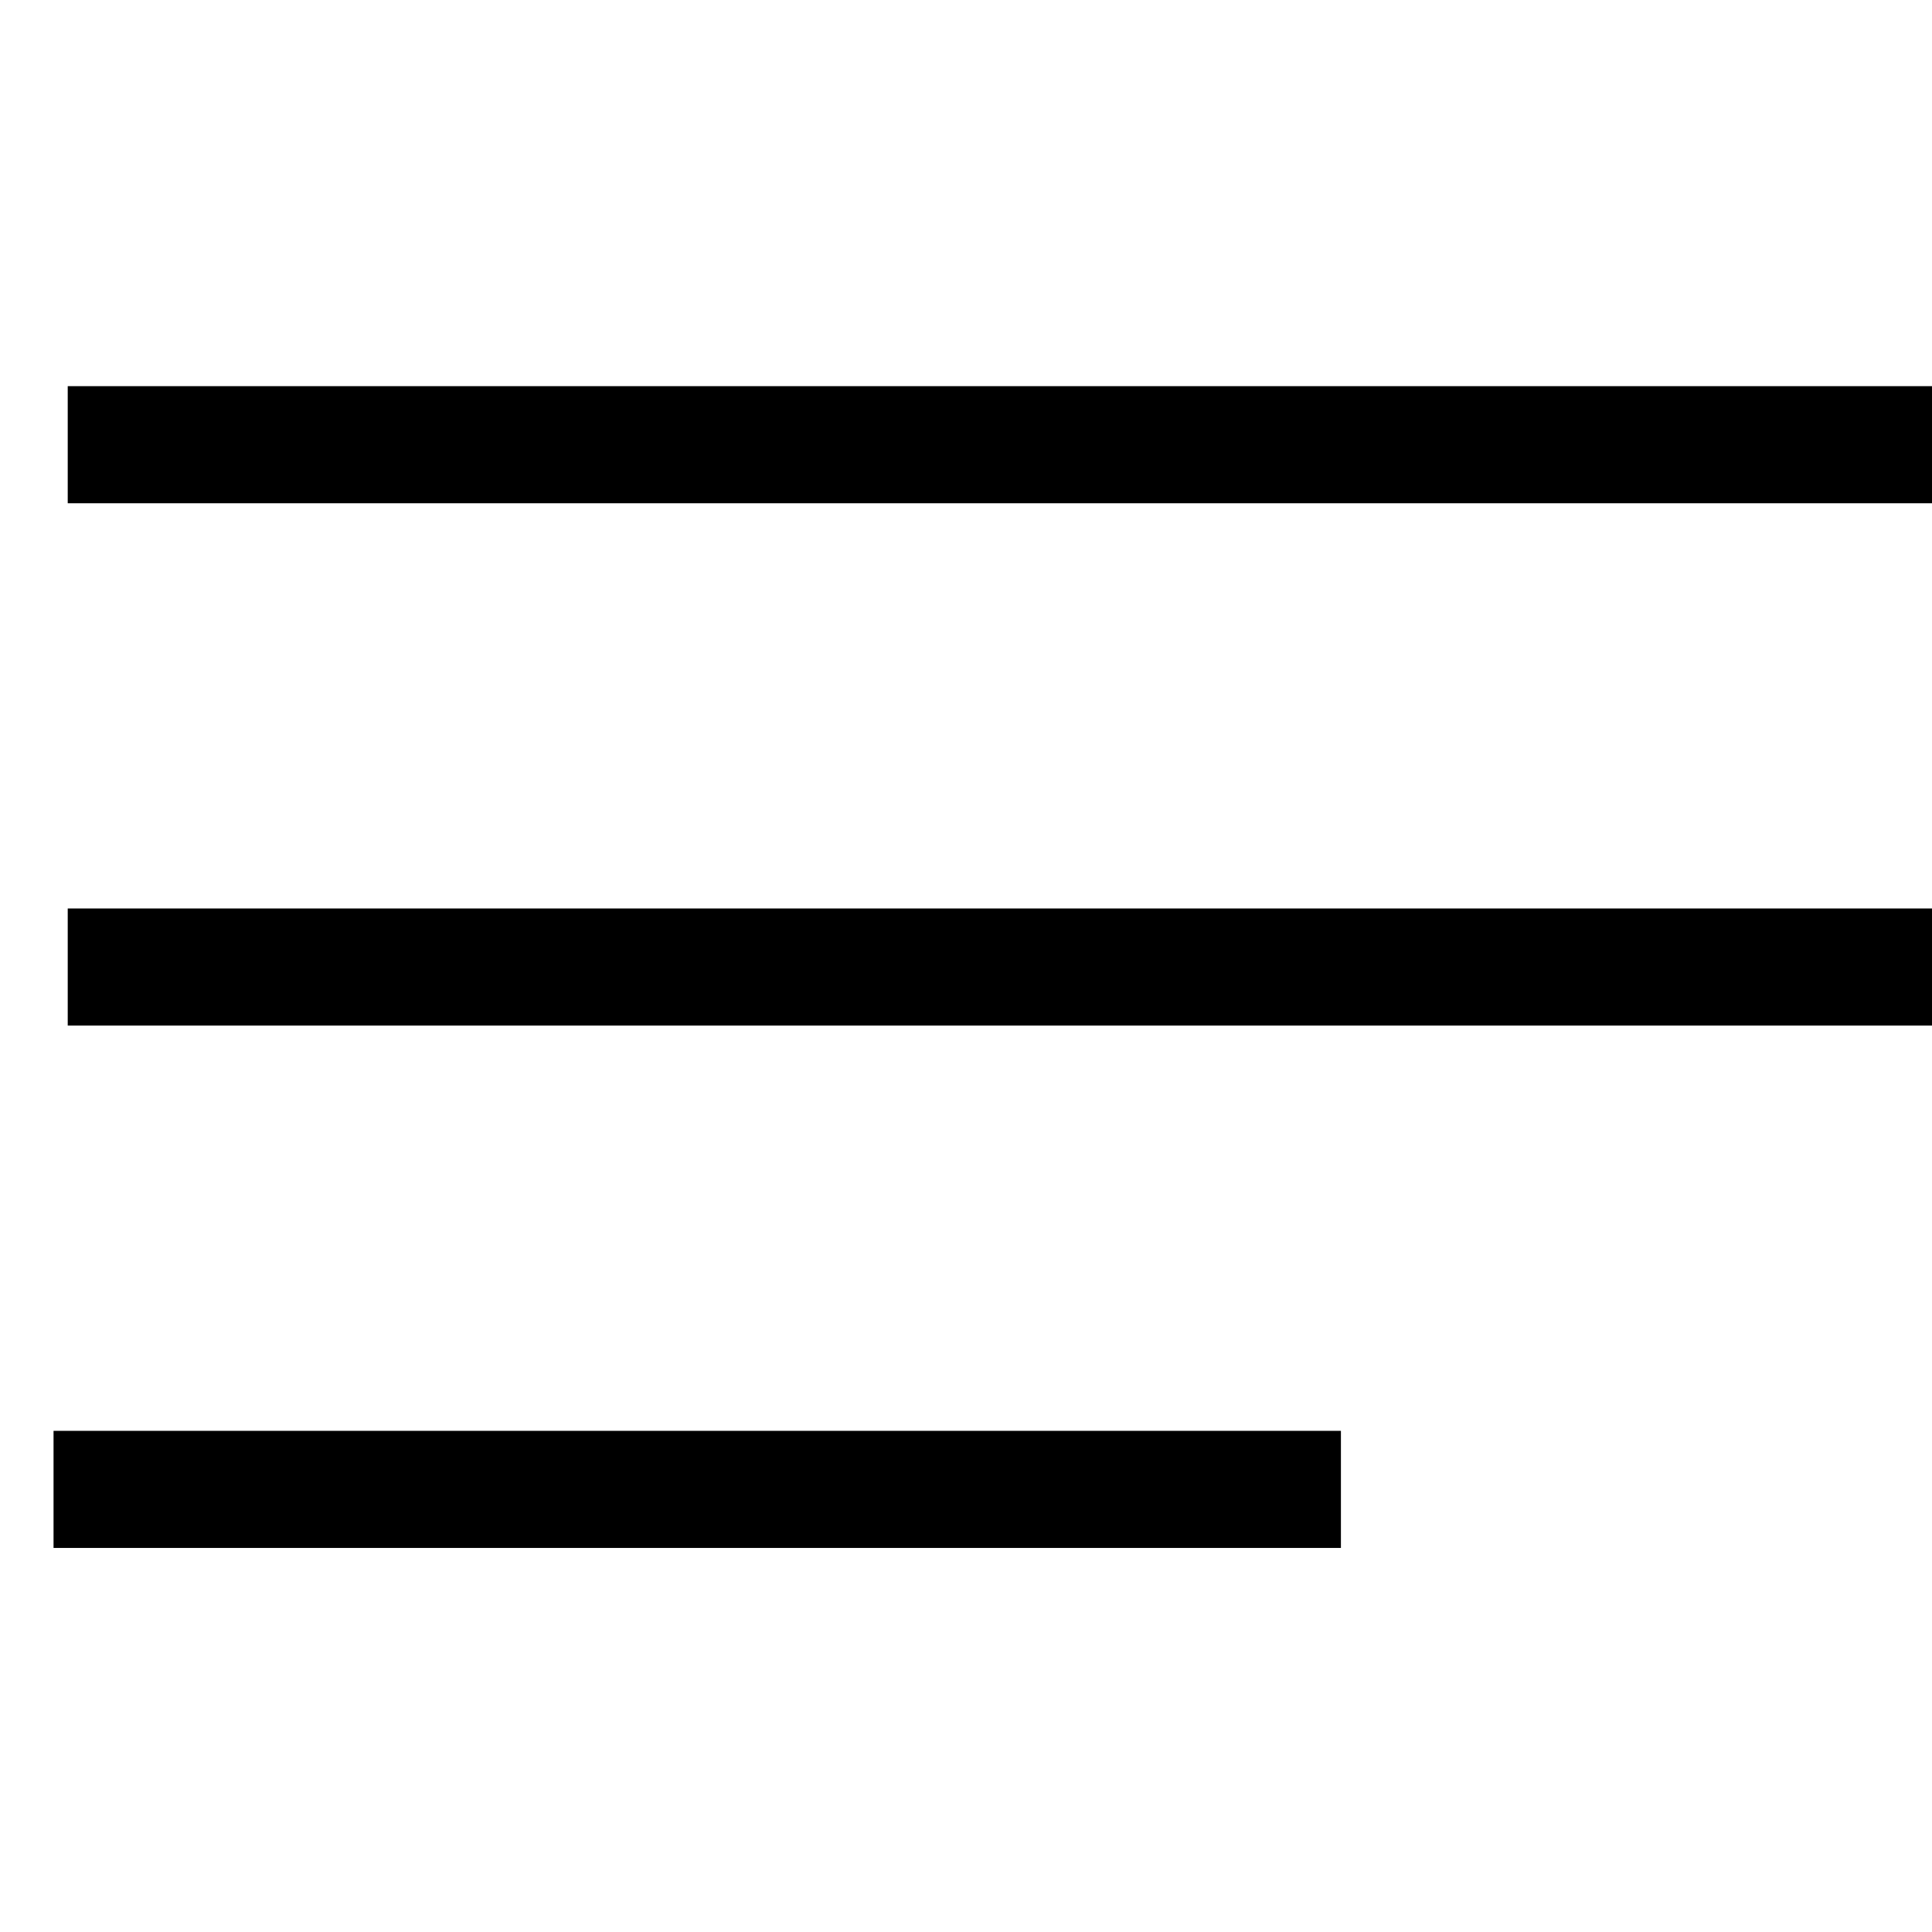 <?xml version="1.0" encoding="UTF-8" standalone="no"?> <svg xmlns="http://www.w3.org/2000/svg" xmlns:xlink="http://www.w3.org/1999/xlink" xmlns:serif="http://www.serif.com/" width="100%" height="100%" viewBox="0 0 36 36" xml:space="preserve" style="fill-rule:evenodd;clip-rule:evenodd;stroke-linejoin:round;stroke-miterlimit:2;"> <g transform="matrix(1,0,0,1,-1854,-238)"> <g id="Монтажная-область4" serif:id="Монтажная область4" transform="matrix(1.191,0,0,1.145,-355.072,-35.198)"> <rect x="1854.94" y="238.535" width="30.229" height="31.432" style="fill:none;"></rect> <clipPath id="_clip1"> <rect x="1854.94" y="238.535" width="30.229" height="31.432"></rect> </clipPath> <g clip-path="url(#_clip1)"> <g transform="matrix(0.892,0,0,0.542,199.866,111.764)"> <rect x="1856.5" y="245.611" width="33.908" height="3.516"></rect> </g> <g transform="matrix(0.892,0,0,0.542,199.866,120.264)"> <rect x="1856.5" y="245.611" width="33.908" height="3.516"></rect> </g> <g transform="matrix(0.594,0,0,0.542,752.881,128.765)"> <rect x="1856.5" y="245.611" width="33.908" height="3.516"></rect> </g> </g> </g> </g> </svg> 